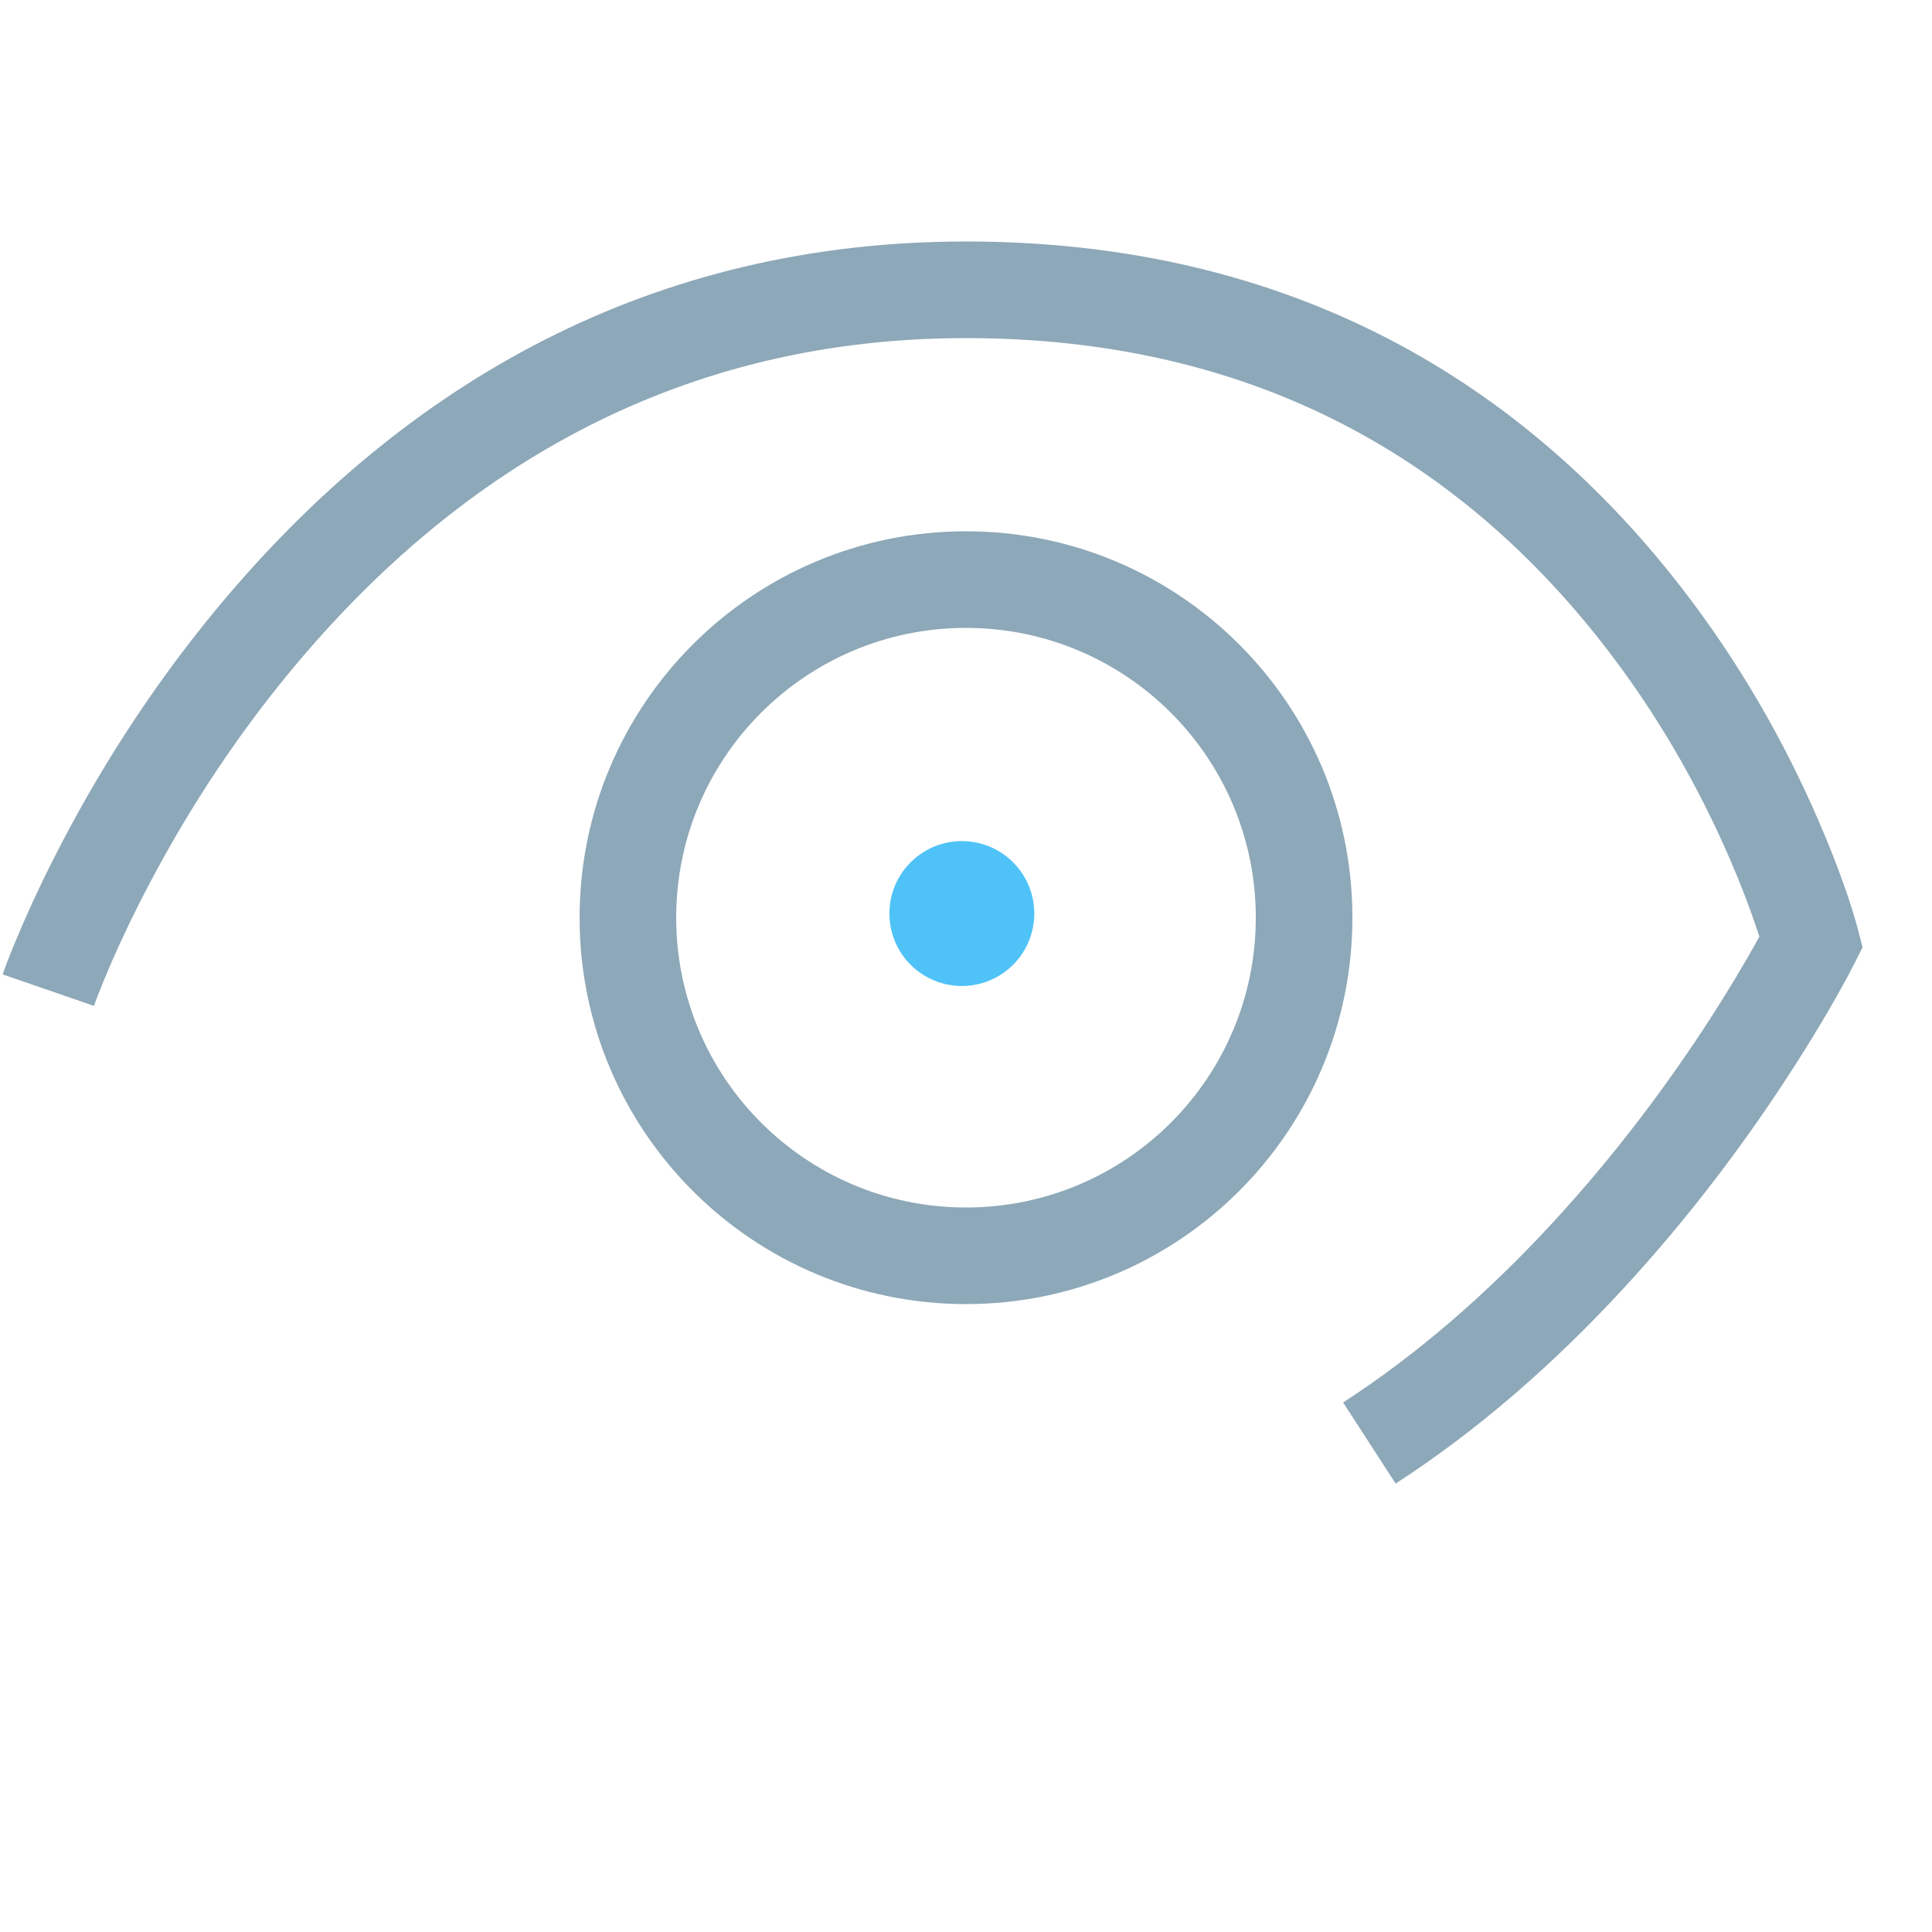 <?xml version="1.0" encoding="UTF-8" standalone="no"?>
<svg width="40px" height="40px" viewBox="0 0 40 40" version="1.1" xmlns="http://www.w3.org/2000/svg" xmlns:xlink="http://www.w3.org/1999/xlink">
    <!-- Generator: Sketch 41.2 (35397) - http://www.bohemiancoding.com/sketch -->
    <title>icn-title-goods</title>
    <desc>Created with Sketch.</desc>
    <defs></defs>
    <g id="Symbols" stroke="none" stroke-width="1" fill="none" fill-rule="evenodd">
        <g id="icn-title-goods">
            <rect id="Rectangle-32" x="0" y="0" width="40" height="40"></rect>
            <path d="M36.327,19.57 C36.087,19.997 35.801,20.476 35.471,20.992 C34.524,22.469 33.41,23.946 32.14,25.322 C30.791,26.783 29.344,28.041 27.808,29.037 L28.895,30.716 C30.582,29.623 32.154,28.256 33.61,26.678 C34.965,25.21 36.148,23.641 37.154,22.071 C37.507,21.521 37.813,21.009 38.072,20.547 C38.229,20.267 38.337,20.062 38.394,19.947 L38.562,19.612 L38.468,19.249 C38.346,18.78 38.084,17.993 37.652,16.994 C36.937,15.339 35.993,13.684 34.789,12.136 C31.328,7.686 26.453,5 20,5 C13.548,5 8.406,7.868 4.48,12.612 C3.116,14.26 1.999,16.021 1.108,17.783 C0.795,18.401 0.533,18.976 0.318,19.495 C0.187,19.811 0.1,20.042 0.055,20.174 L1.945,20.826 C1.978,20.731 2.051,20.538 2.166,20.259 C2.362,19.786 2.603,19.257 2.892,18.686 C3.72,17.049 4.759,15.412 6.02,13.888 C9.594,9.57 14.202,7 20,7 C25.797,7 30.109,9.376 33.211,13.364 C34.304,14.769 35.164,16.279 35.816,17.787 C36.044,18.314 36.229,18.801 36.374,19.236 C36.392,19.292 36.409,19.345 36.425,19.393 C36.395,19.447 36.363,19.506 36.327,19.57 Z" id="Path-3" fill="#8DA8B8"></path>
            <circle id="Oval-5" fill="#4FC3F7" transform="translate(19.914, 18.914) rotate(45) translate(-19.914, -18.914) " cx="19.914" cy="18.914" r="1.5"></circle>
            <path d="M20,25 C23.314,25 26,22.314 26,19 C26,15.686 23.314,13 20,13 C16.686,13 14,15.686 14,19 C14,22.314 16.686,25 20,25 Z M20,27 C15.582,27 12,23.418 12,19 C12,14.582 15.582,11 20,11 C24.418,11 28,14.582 28,19 C28,23.418 24.418,27 20,27 Z" id="Oval-6" fill="#8DA8B8"></path>
        </g>
    </g>
</svg>